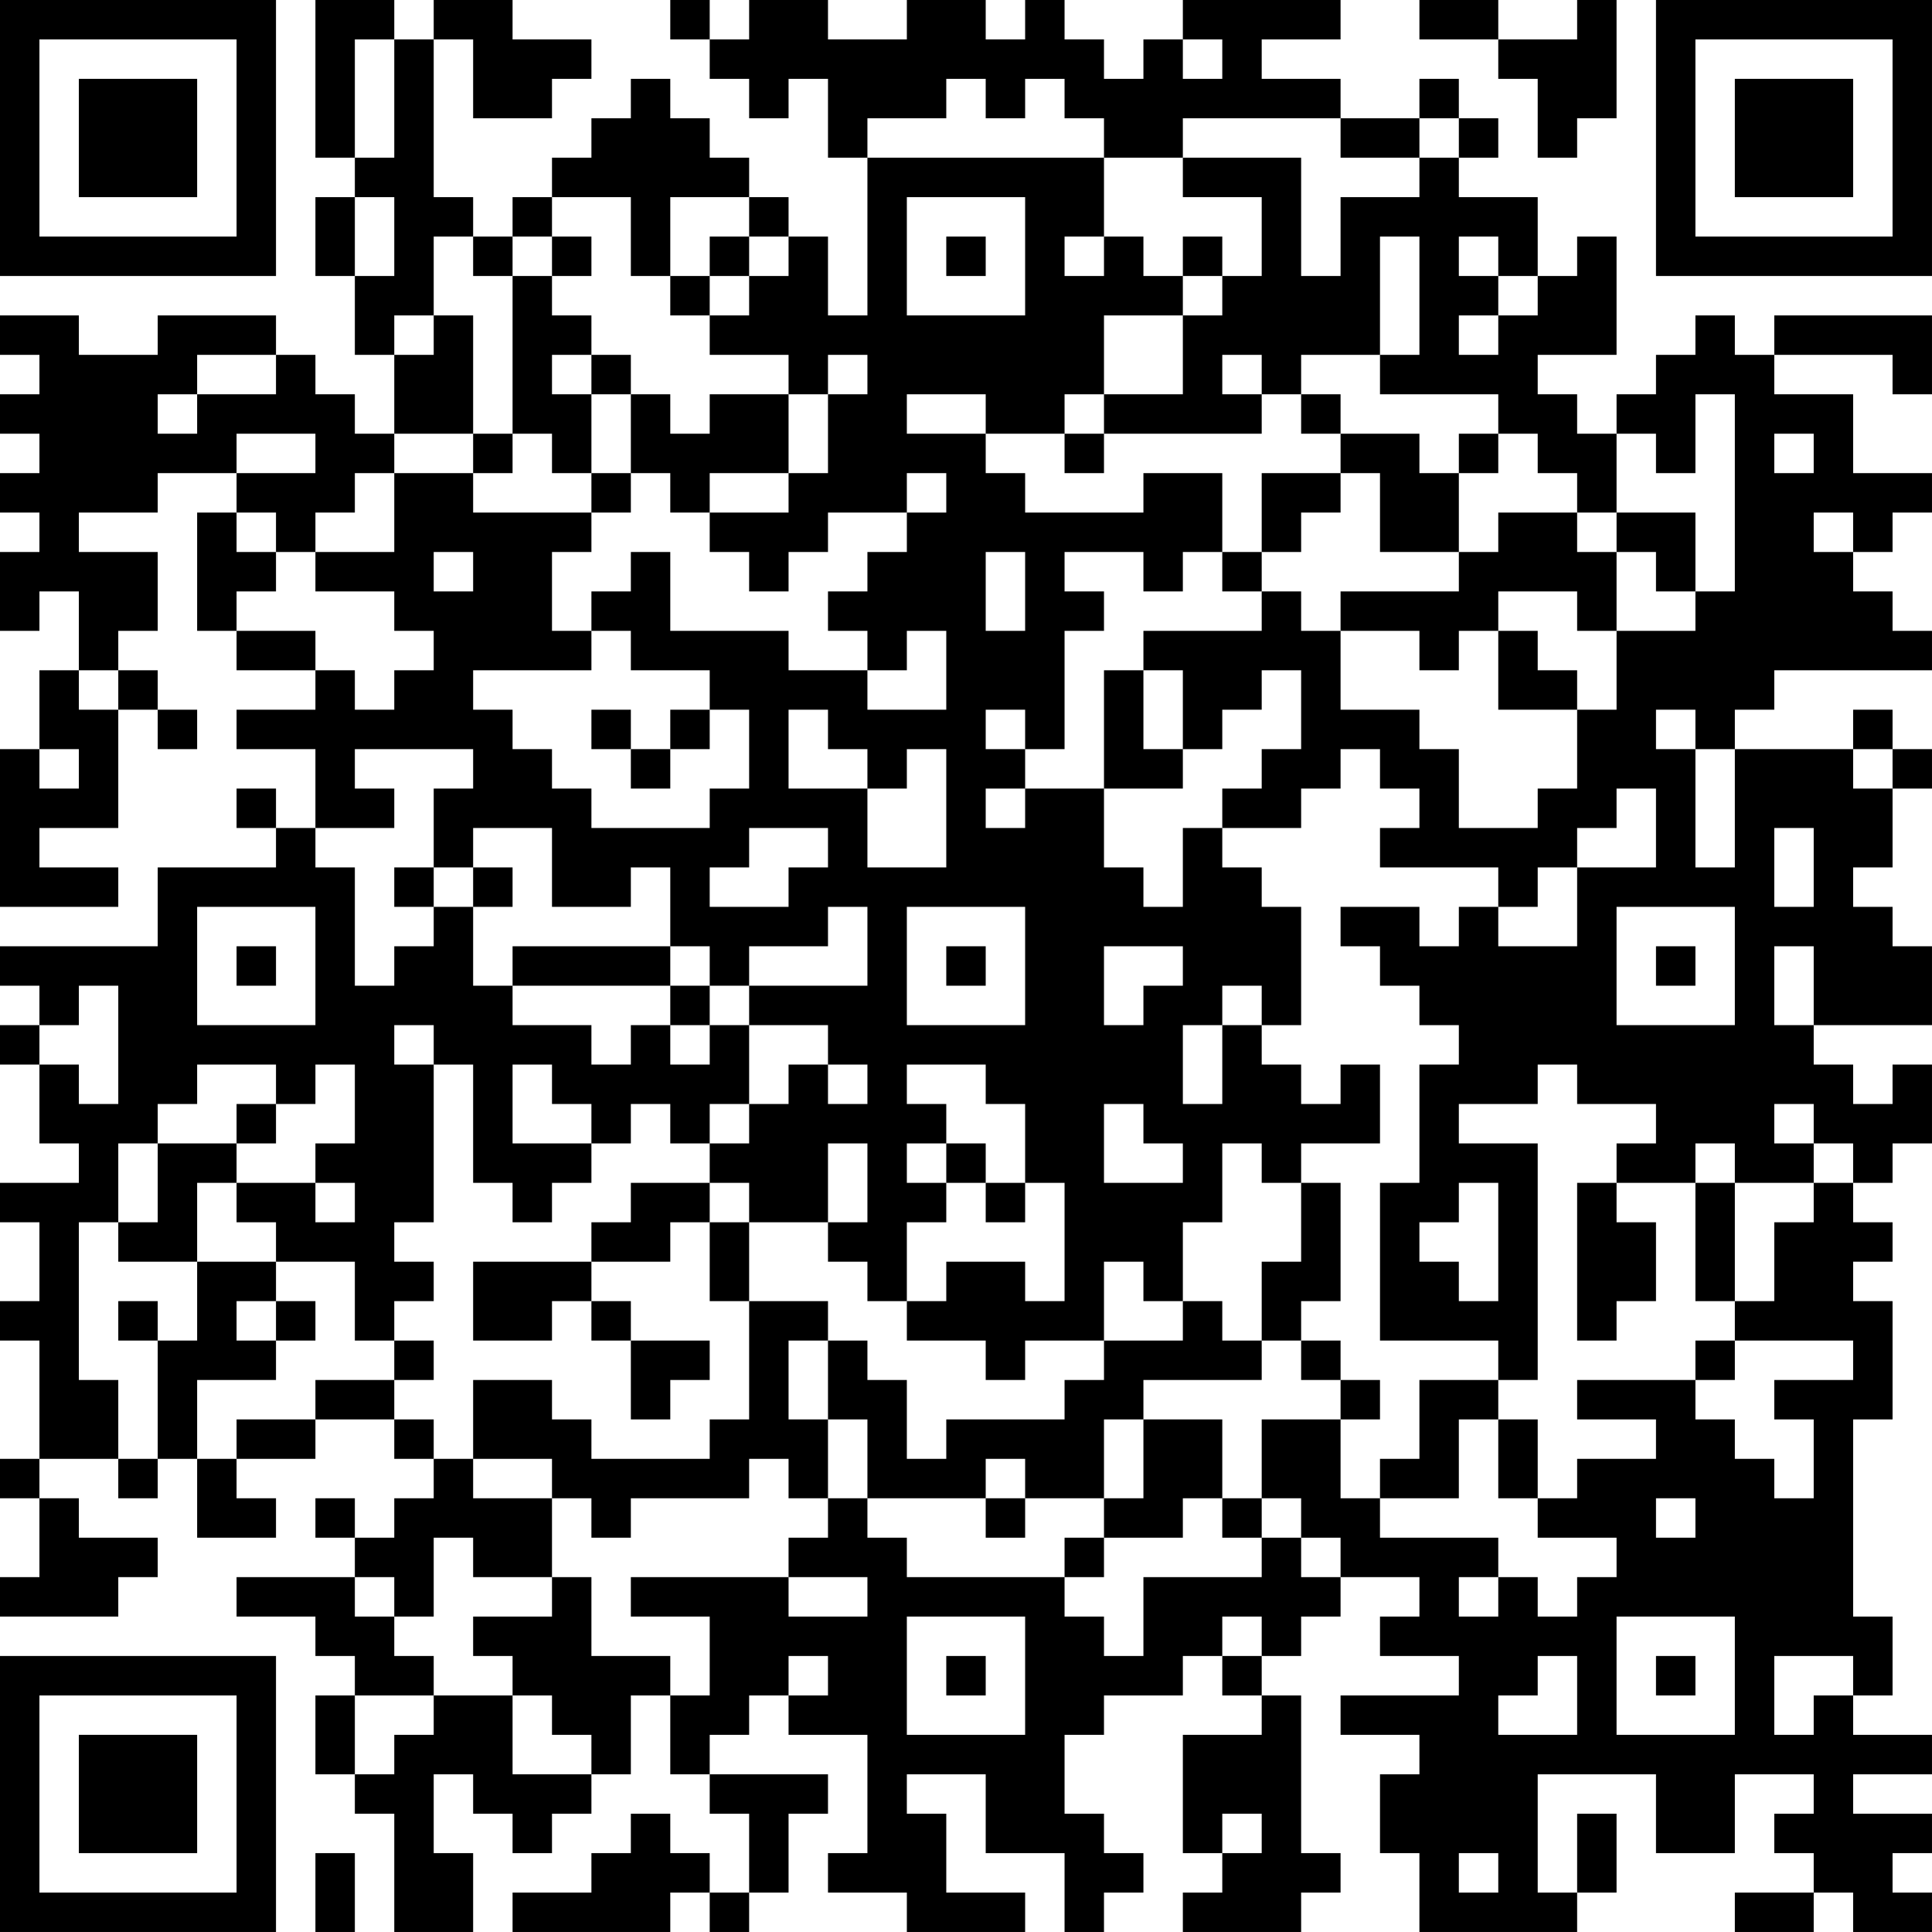<?xml version="1.0" encoding="UTF-8"?>
<svg xmlns="http://www.w3.org/2000/svg" version="1.1" width="250" height="250" viewBox="0 0 250 250"><rect x="0" y="0" width="250" height="250" fill="#ffffff"/><g transform="scale(5.102)"><g transform="translate(0,0)"><path fill-rule="evenodd" d="M8 0L8 4L9 4L9 5L8 5L8 7L9 7L9 9L10 9L10 11L9 11L9 10L8 10L8 9L7 9L7 8L4 8L4 9L2 9L2 8L0 8L0 9L1 9L1 10L0 10L0 11L1 11L1 12L0 12L0 13L1 13L1 14L0 14L0 16L1 16L1 15L2 15L2 17L1 17L1 19L0 19L0 23L3 23L3 22L1 22L1 21L3 21L3 18L4 18L4 19L5 19L5 18L4 18L4 17L3 17L3 16L4 16L4 14L2 14L2 13L4 13L4 12L6 12L6 13L5 13L5 16L6 16L6 17L8 17L8 18L6 18L6 19L8 19L8 21L7 21L7 20L6 20L6 21L7 21L7 22L4 22L4 24L0 24L0 25L1 25L1 26L0 26L0 27L1 27L1 29L2 29L2 30L0 30L0 31L1 31L1 33L0 33L0 34L1 34L1 37L0 37L0 38L1 38L1 40L0 40L0 41L3 41L3 40L4 40L4 39L2 39L2 38L1 38L1 37L3 37L3 38L4 38L4 37L5 37L5 39L7 39L7 38L6 38L6 37L8 37L8 36L10 36L10 37L11 37L11 38L10 38L10 39L9 39L9 38L8 38L8 39L9 39L9 40L6 40L6 41L8 41L8 42L9 42L9 43L8 43L8 45L9 45L9 46L10 46L10 49L12 49L12 47L11 47L11 45L12 45L12 46L13 46L13 47L14 47L14 46L15 46L15 45L16 45L16 43L17 43L17 45L18 45L18 46L19 46L19 48L18 48L18 47L17 47L17 46L16 46L16 47L15 47L15 48L13 48L13 49L17 49L17 48L18 48L18 49L19 49L19 48L20 48L20 46L21 46L21 45L18 45L18 44L19 44L19 43L20 43L20 44L22 44L22 47L21 47L21 48L23 48L23 49L26 49L26 48L24 48L24 46L23 46L23 45L25 45L25 47L27 47L27 49L28 49L28 48L29 48L29 47L28 47L28 46L27 46L27 44L28 44L28 43L30 43L30 42L31 42L31 43L32 43L32 44L30 44L30 47L31 47L31 48L30 48L30 49L33 49L33 48L34 48L34 47L33 47L33 43L32 43L32 42L33 42L33 41L34 41L34 40L36 40L36 41L35 41L35 42L37 42L37 43L34 43L34 44L36 44L36 45L35 45L35 47L36 47L36 49L40 49L40 48L41 48L41 46L40 46L40 48L39 48L39 45L42 45L42 47L44 47L44 45L46 45L46 46L45 46L45 47L46 47L46 48L44 48L44 49L46 49L46 48L47 48L47 49L49 49L49 48L48 48L48 47L49 47L49 46L47 46L47 45L49 45L49 44L47 44L47 43L48 43L48 41L47 41L47 36L48 36L48 33L47 33L47 32L48 32L48 31L47 31L47 30L48 30L48 29L49 29L49 27L48 27L48 28L47 28L47 27L46 27L46 26L49 26L49 24L48 24L48 23L47 23L47 22L48 22L48 20L49 20L49 19L48 19L48 18L47 18L47 19L44 19L44 18L45 18L45 17L49 17L49 16L48 16L48 15L47 15L47 14L48 14L48 13L49 13L49 12L47 12L47 10L45 10L45 9L48 9L48 10L49 10L49 8L45 8L45 9L44 9L44 8L43 8L43 9L42 9L42 10L41 10L41 11L40 11L40 10L39 10L39 9L41 9L41 6L40 6L40 7L39 7L39 5L37 5L37 4L38 4L38 3L37 3L37 2L36 2L36 3L34 3L34 2L32 2L32 1L34 1L34 0L30 0L30 1L29 1L29 2L28 2L28 1L27 1L27 0L26 0L26 1L25 1L25 0L23 0L23 1L21 1L21 0L19 0L19 1L18 1L18 0L17 0L17 1L18 1L18 2L19 2L19 3L20 3L20 2L21 2L21 4L22 4L22 8L21 8L21 6L20 6L20 5L19 5L19 4L18 4L18 3L17 3L17 2L16 2L16 3L15 3L15 4L14 4L14 5L13 5L13 6L12 6L12 5L11 5L11 1L12 1L12 3L14 3L14 2L15 2L15 1L13 1L13 0L11 0L11 1L10 1L10 0ZM36 0L36 1L38 1L38 2L39 2L39 4L40 4L40 3L41 3L41 0L40 0L40 1L38 1L38 0ZM9 1L9 4L10 4L10 1ZM30 1L30 2L31 2L31 1ZM24 2L24 3L22 3L22 4L28 4L28 6L27 6L27 7L28 7L28 6L29 6L29 7L30 7L30 8L28 8L28 10L27 10L27 11L25 11L25 10L23 10L23 11L25 11L25 12L26 12L26 13L29 13L29 12L31 12L31 14L30 14L30 15L29 15L29 14L27 14L27 15L28 15L28 16L27 16L27 19L26 19L26 18L25 18L25 19L26 19L26 20L25 20L25 21L26 21L26 20L28 20L28 22L29 22L29 23L30 23L30 21L31 21L31 22L32 22L32 23L33 23L33 26L32 26L32 25L31 25L31 26L30 26L30 28L31 28L31 26L32 26L32 27L33 27L33 28L34 28L34 27L35 27L35 29L33 29L33 30L32 30L32 29L31 29L31 31L30 31L30 33L29 33L29 32L28 32L28 34L26 34L26 35L25 35L25 34L23 34L23 33L24 33L24 32L26 32L26 33L27 33L27 30L26 30L26 28L25 28L25 27L23 27L23 28L24 28L24 29L23 29L23 30L24 30L24 31L23 31L23 33L22 33L22 32L21 32L21 31L22 31L22 29L21 29L21 31L19 31L19 30L18 30L18 29L19 29L19 28L20 28L20 27L21 27L21 28L22 28L22 27L21 27L21 26L19 26L19 25L22 25L22 23L21 23L21 24L19 24L19 25L18 25L18 24L17 24L17 22L16 22L16 23L14 23L14 21L12 21L12 22L11 22L11 20L12 20L12 19L9 19L9 20L10 20L10 21L8 21L8 22L9 22L9 25L10 25L10 24L11 24L11 23L12 23L12 25L13 25L13 26L15 26L15 27L16 27L16 26L17 26L17 27L18 27L18 26L19 26L19 28L18 28L18 29L17 29L17 28L16 28L16 29L15 29L15 28L14 28L14 27L13 27L13 29L15 29L15 30L14 30L14 31L13 31L13 30L12 30L12 27L11 27L11 26L10 26L10 27L11 27L11 31L10 31L10 32L11 32L11 33L10 33L10 34L9 34L9 32L7 32L7 31L6 31L6 30L8 30L8 31L9 31L9 30L8 30L8 29L9 29L9 27L8 27L8 28L7 28L7 27L5 27L5 28L4 28L4 29L3 29L3 31L2 31L2 35L3 35L3 37L4 37L4 34L5 34L5 32L7 32L7 33L6 33L6 34L7 34L7 35L5 35L5 37L6 37L6 36L8 36L8 35L10 35L10 36L11 36L11 37L12 37L12 38L14 38L14 40L12 40L12 39L11 39L11 41L10 41L10 40L9 40L9 41L10 41L10 42L11 42L11 43L9 43L9 45L10 45L10 44L11 44L11 43L13 43L13 45L15 45L15 44L14 44L14 43L13 43L13 42L12 42L12 41L14 41L14 40L15 40L15 42L17 42L17 43L18 43L18 41L16 41L16 40L20 40L20 41L22 41L22 40L20 40L20 39L21 39L21 38L22 38L22 39L23 39L23 40L27 40L27 41L28 41L28 42L29 42L29 40L32 40L32 39L33 39L33 40L34 40L34 39L33 39L33 38L32 38L32 36L34 36L34 38L35 38L35 39L38 39L38 40L37 40L37 41L38 41L38 40L39 40L39 41L40 41L40 40L41 40L41 39L39 39L39 38L40 38L40 37L42 37L42 36L40 36L40 35L43 35L43 36L44 36L44 37L45 37L45 38L46 38L46 36L45 36L45 35L47 35L47 34L44 34L44 33L45 33L45 31L46 31L46 30L47 30L47 29L46 29L46 28L45 28L45 29L46 29L46 30L44 30L44 29L43 29L43 30L41 30L41 29L42 29L42 28L40 28L40 27L39 27L39 28L37 28L37 29L39 29L39 35L38 35L38 34L35 34L35 30L36 30L36 27L37 27L37 26L36 26L36 25L35 25L35 24L34 24L34 23L36 23L36 24L37 24L37 23L38 23L38 24L40 24L40 22L42 22L42 20L41 20L41 21L40 21L40 22L39 22L39 23L38 23L38 22L35 22L35 21L36 21L36 20L35 20L35 19L34 19L34 20L33 20L33 21L31 21L31 20L32 20L32 19L33 19L33 17L32 17L32 18L31 18L31 19L30 19L30 17L29 17L29 16L32 16L32 15L33 15L33 16L34 16L34 18L36 18L36 19L37 19L37 21L39 21L39 20L40 20L40 18L41 18L41 16L43 16L43 15L44 15L44 10L43 10L43 12L42 12L42 11L41 11L41 13L40 13L40 12L39 12L39 11L38 11L38 10L35 10L35 9L36 9L36 6L35 6L35 9L33 9L33 10L32 10L32 9L31 9L31 10L32 10L32 11L28 11L28 10L30 10L30 8L31 8L31 7L32 7L32 5L30 5L30 4L33 4L33 7L34 7L34 5L36 5L36 4L37 4L37 3L36 3L36 4L34 4L34 3L30 3L30 4L28 4L28 3L27 3L27 2L26 2L26 3L25 3L25 2ZM9 5L9 7L10 7L10 5ZM14 5L14 6L13 6L13 7L12 7L12 6L11 6L11 8L10 8L10 9L11 9L11 8L12 8L12 11L10 11L10 12L9 12L9 13L8 13L8 14L7 14L7 13L6 13L6 14L7 14L7 15L6 15L6 16L8 16L8 17L9 17L9 18L10 18L10 17L11 17L11 16L10 16L10 15L8 15L8 14L10 14L10 12L12 12L12 13L15 13L15 14L14 14L14 16L15 16L15 17L12 17L12 18L13 18L13 19L14 19L14 20L15 20L15 21L18 21L18 20L19 20L19 18L18 18L18 17L16 17L16 16L15 16L15 15L16 15L16 14L17 14L17 16L20 16L20 17L22 17L22 18L24 18L24 16L23 16L23 17L22 17L22 16L21 16L21 15L22 15L22 14L23 14L23 13L24 13L24 12L23 12L23 13L21 13L21 14L20 14L20 15L19 15L19 14L18 14L18 13L20 13L20 12L21 12L21 10L22 10L22 9L21 9L21 10L20 10L20 9L18 9L18 8L19 8L19 7L20 7L20 6L19 6L19 5L17 5L17 7L16 7L16 5ZM23 5L23 8L26 8L26 5ZM14 6L14 7L13 7L13 11L12 11L12 12L13 12L13 11L14 11L14 12L15 12L15 13L16 13L16 12L17 12L17 13L18 13L18 12L20 12L20 10L18 10L18 11L17 11L17 10L16 10L16 9L15 9L15 8L14 8L14 7L15 7L15 6ZM18 6L18 7L17 7L17 8L18 8L18 7L19 7L19 6ZM24 6L24 7L25 7L25 6ZM30 6L30 7L31 7L31 6ZM37 6L37 7L38 7L38 8L37 8L37 9L38 9L38 8L39 8L39 7L38 7L38 6ZM5 9L5 10L4 10L4 11L5 11L5 10L7 10L7 9ZM14 9L14 10L15 10L15 12L16 12L16 10L15 10L15 9ZM33 10L33 11L34 11L34 12L32 12L32 14L31 14L31 15L32 15L32 14L33 14L33 13L34 13L34 12L35 12L35 14L37 14L37 15L34 15L34 16L36 16L36 17L37 17L37 16L38 16L38 18L40 18L40 17L39 17L39 16L38 16L38 15L40 15L40 16L41 16L41 14L42 14L42 15L43 15L43 13L41 13L41 14L40 14L40 13L38 13L38 14L37 14L37 12L38 12L38 11L37 11L37 12L36 12L36 11L34 11L34 10ZM6 11L6 12L8 12L8 11ZM27 11L27 12L28 12L28 11ZM45 11L45 12L46 12L46 11ZM46 13L46 14L47 14L47 13ZM11 14L11 15L12 15L12 14ZM25 14L25 16L26 16L26 14ZM2 17L2 18L3 18L3 17ZM28 17L28 20L30 20L30 19L29 19L29 17ZM15 18L15 19L16 19L16 20L17 20L17 19L18 19L18 18L17 18L17 19L16 19L16 18ZM20 18L20 20L22 20L22 22L24 22L24 19L23 19L23 20L22 20L22 19L21 19L21 18ZM42 18L42 19L43 19L43 22L44 22L44 19L43 19L43 18ZM1 19L1 20L2 20L2 19ZM47 19L47 20L48 20L48 19ZM19 21L19 22L18 22L18 23L20 23L20 22L21 22L21 21ZM45 21L45 23L46 23L46 21ZM10 22L10 23L11 23L11 22ZM12 22L12 23L13 23L13 22ZM5 23L5 26L8 26L8 23ZM23 23L23 26L26 26L26 23ZM41 23L41 26L44 26L44 23ZM6 24L6 25L7 25L7 24ZM13 24L13 25L17 25L17 26L18 26L18 25L17 25L17 24ZM24 24L24 25L25 25L25 24ZM28 24L28 26L29 26L29 25L30 25L30 24ZM42 24L42 25L43 25L43 24ZM45 24L45 26L46 26L46 24ZM2 25L2 26L1 26L1 27L2 27L2 28L3 28L3 25ZM6 28L6 29L4 29L4 31L3 31L3 32L5 32L5 30L6 30L6 29L7 29L7 28ZM28 28L28 30L30 30L30 29L29 29L29 28ZM24 29L24 30L25 30L25 31L26 31L26 30L25 30L25 29ZM16 30L16 31L15 31L15 32L12 32L12 34L14 34L14 33L15 33L15 34L16 34L16 36L17 36L17 35L18 35L18 34L16 34L16 33L15 33L15 32L17 32L17 31L18 31L18 33L19 33L19 36L18 36L18 37L15 37L15 36L14 36L14 35L12 35L12 37L14 37L14 38L15 38L15 39L16 39L16 38L19 38L19 37L20 37L20 38L21 38L21 36L22 36L22 38L25 38L25 39L26 39L26 38L28 38L28 39L27 39L27 40L28 40L28 39L30 39L30 38L31 38L31 39L32 39L32 38L31 38L31 36L29 36L29 35L32 35L32 34L33 34L33 35L34 35L34 36L35 36L35 35L34 35L34 34L33 34L33 33L34 33L34 30L33 30L33 32L32 32L32 34L31 34L31 33L30 33L30 34L28 34L28 35L27 35L27 36L24 36L24 37L23 37L23 35L22 35L22 34L21 34L21 33L19 33L19 31L18 31L18 30ZM37 30L37 31L36 31L36 32L37 32L37 33L38 33L38 30ZM40 30L40 34L41 34L41 33L42 33L42 31L41 31L41 30ZM43 30L43 33L44 33L44 30ZM3 33L3 34L4 34L4 33ZM7 33L7 34L8 34L8 33ZM10 34L10 35L11 35L11 34ZM20 34L20 36L21 36L21 34ZM43 34L43 35L44 35L44 34ZM36 35L36 37L35 37L35 38L37 38L37 36L38 36L38 38L39 38L39 36L38 36L38 35ZM28 36L28 38L29 38L29 36ZM25 37L25 38L26 38L26 37ZM42 38L42 39L43 39L43 38ZM23 41L23 44L26 44L26 41ZM31 41L31 42L32 42L32 41ZM41 41L41 44L44 44L44 41ZM20 42L20 43L21 43L21 42ZM24 42L24 43L25 43L25 42ZM39 42L39 43L38 43L38 44L40 44L40 42ZM42 42L42 43L43 43L43 42ZM45 42L45 44L46 44L46 43L47 43L47 42ZM31 46L31 47L32 47L32 46ZM8 47L8 49L9 49L9 47ZM37 47L37 48L38 48L38 47ZM0 0L0 7L7 7L7 0ZM1 1L1 6L6 6L6 1ZM2 2L2 5L5 5L5 2ZM42 0L42 7L49 7L49 0ZM43 1L43 6L48 6L48 1ZM44 2L44 5L47 5L47 2ZM0 42L0 49L7 49L7 42ZM1 43L1 48L6 48L6 43ZM2 44L2 47L5 47L5 44Z" fill="#000000"/></g></g></svg>
